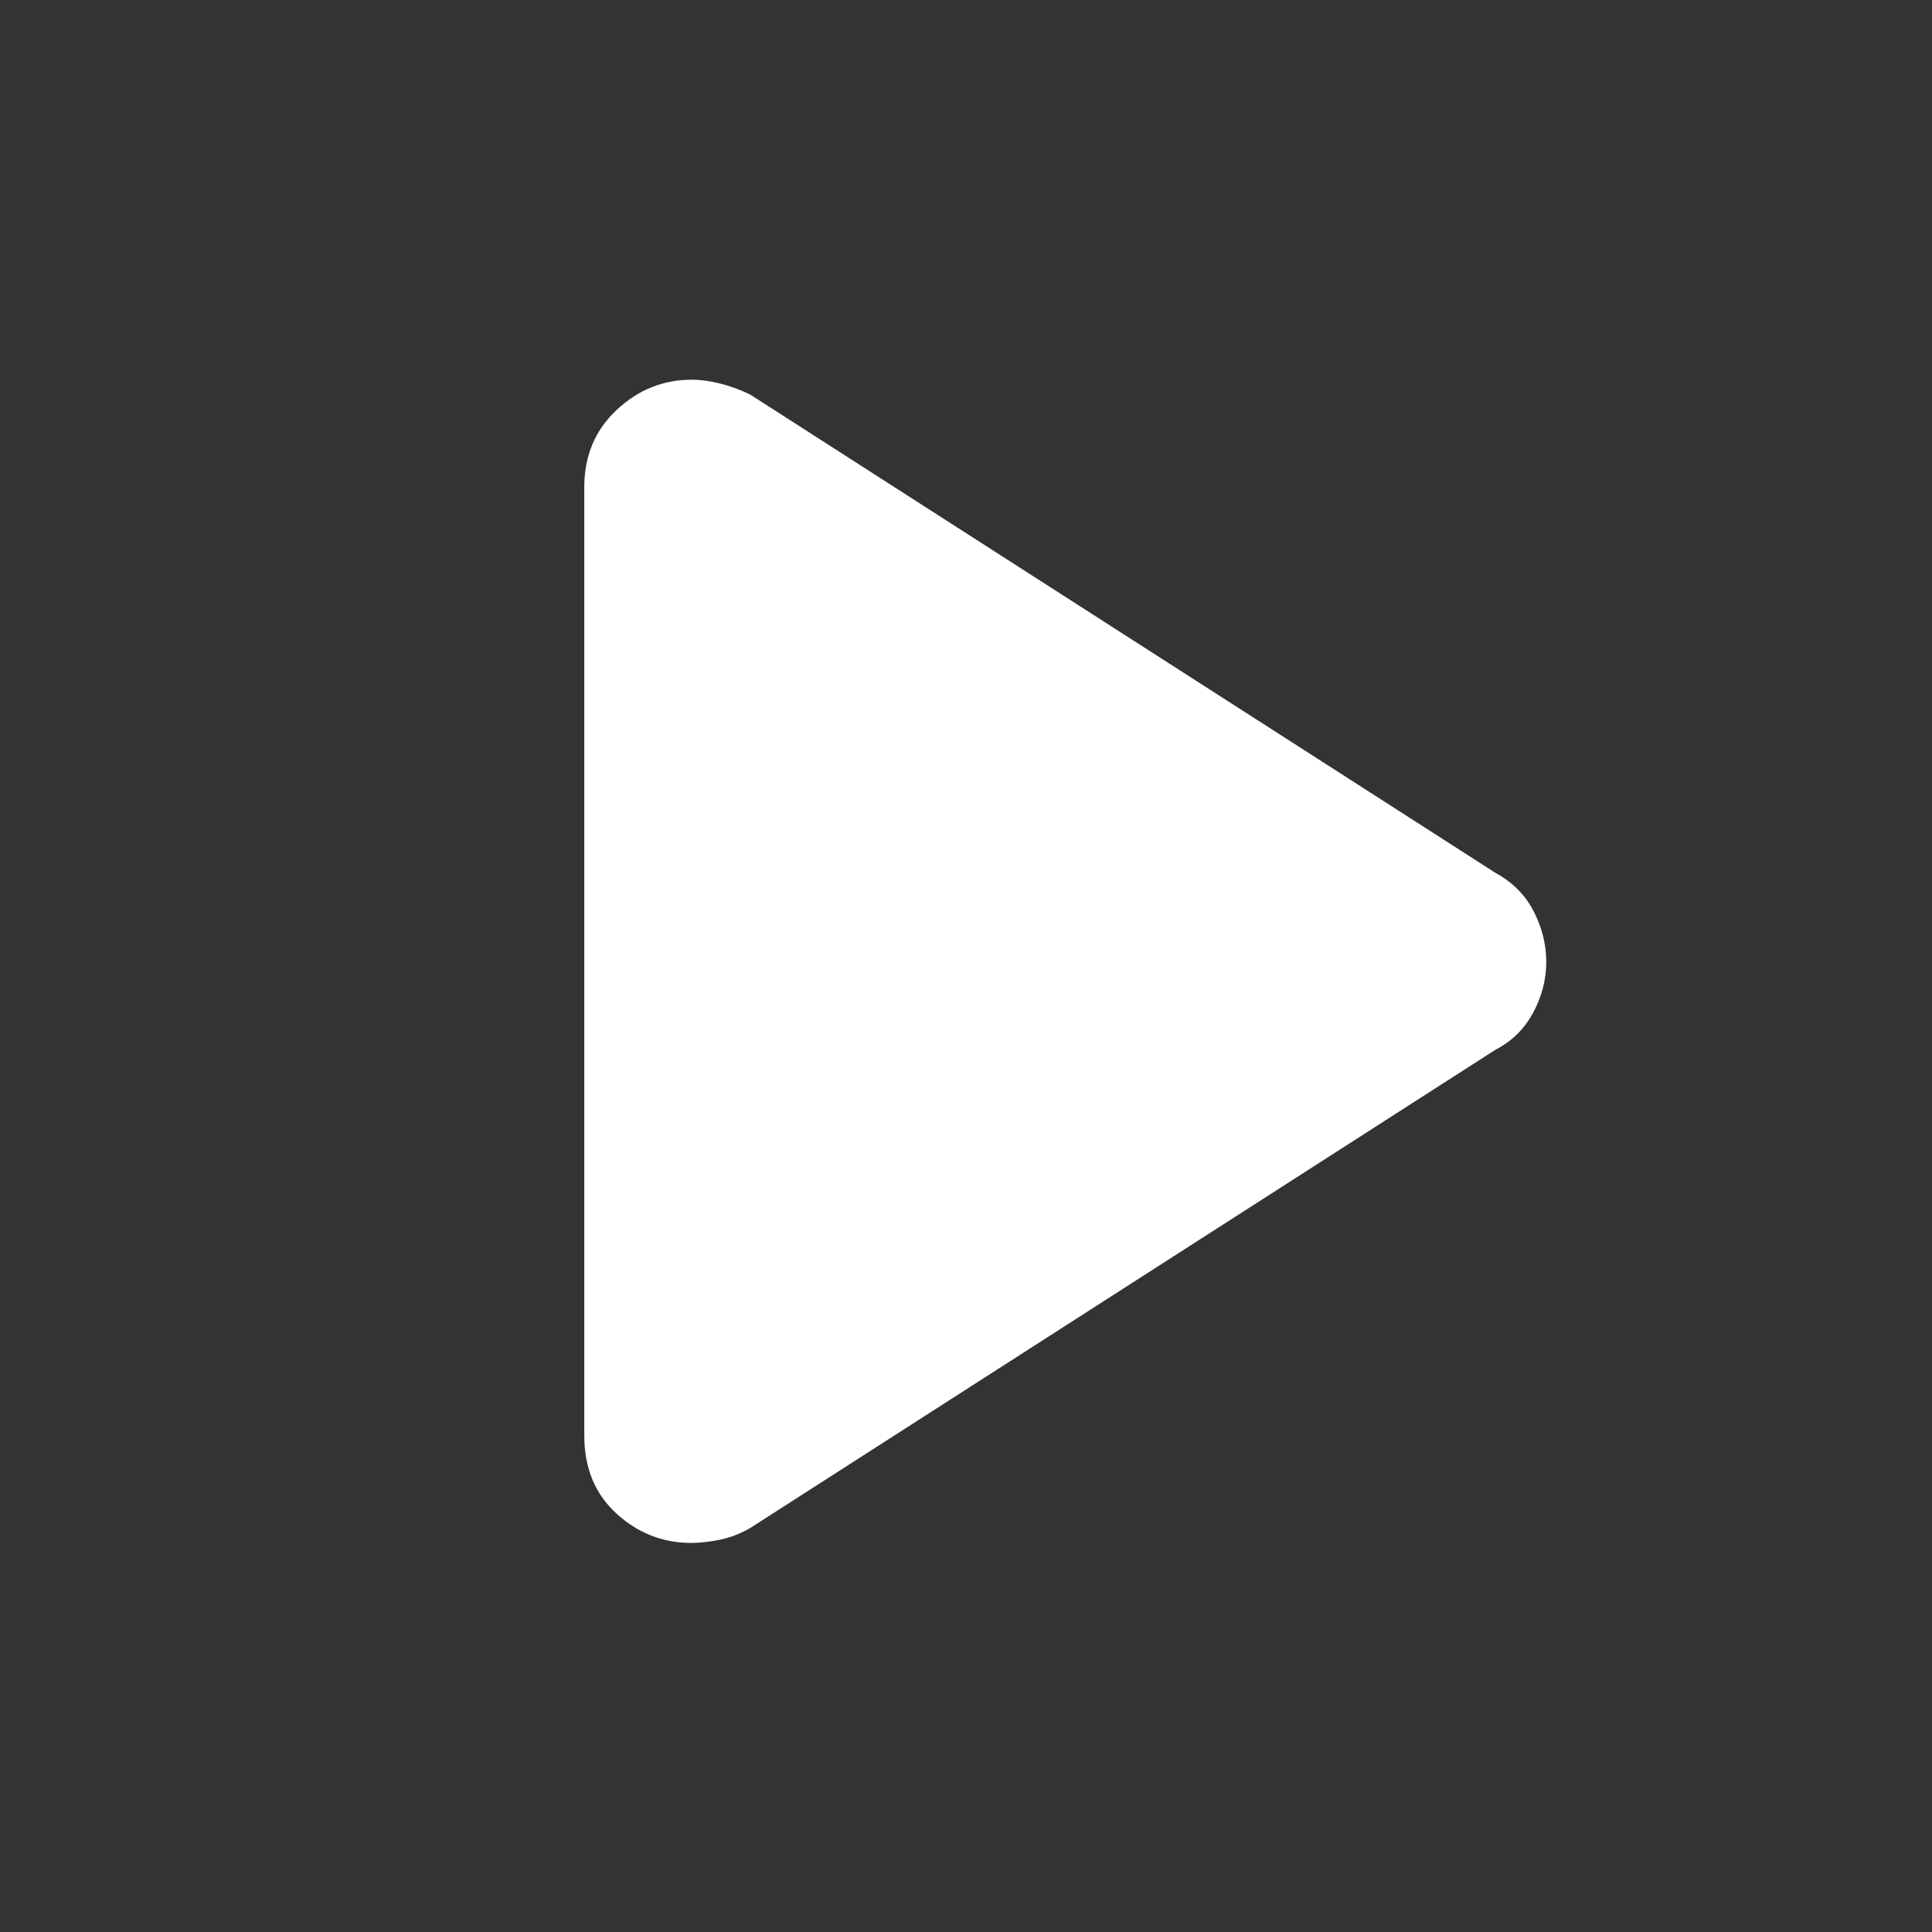 <svg xmlns="http://www.w3.org/2000/svg" height="40px" viewBox="0 -960 960 960" width="40px" fill="#ffffff"><rect x="0" y="-960" width="960" height="960" fill="#333333" stroke="none"/><path d="M290.33-246.67V-718q0-23.18 16.03-38.26 16.02-15.07 37.5-15.07 6.15 0 13.64 1.83 7.5 1.83 15.09 5.45L743-526.33q12.83 7 19.08 19.17 6.25 12.18 6.25 25.16t-6.5 25.16q-6.5 12.17-18.83 18.51L372.59-200.62q-7.59 4.29-15.32 5.79t-13.79 1.5q-21.19 0-37.17-14.6-15.98-14.59-15.98-38.74Z"/></svg>